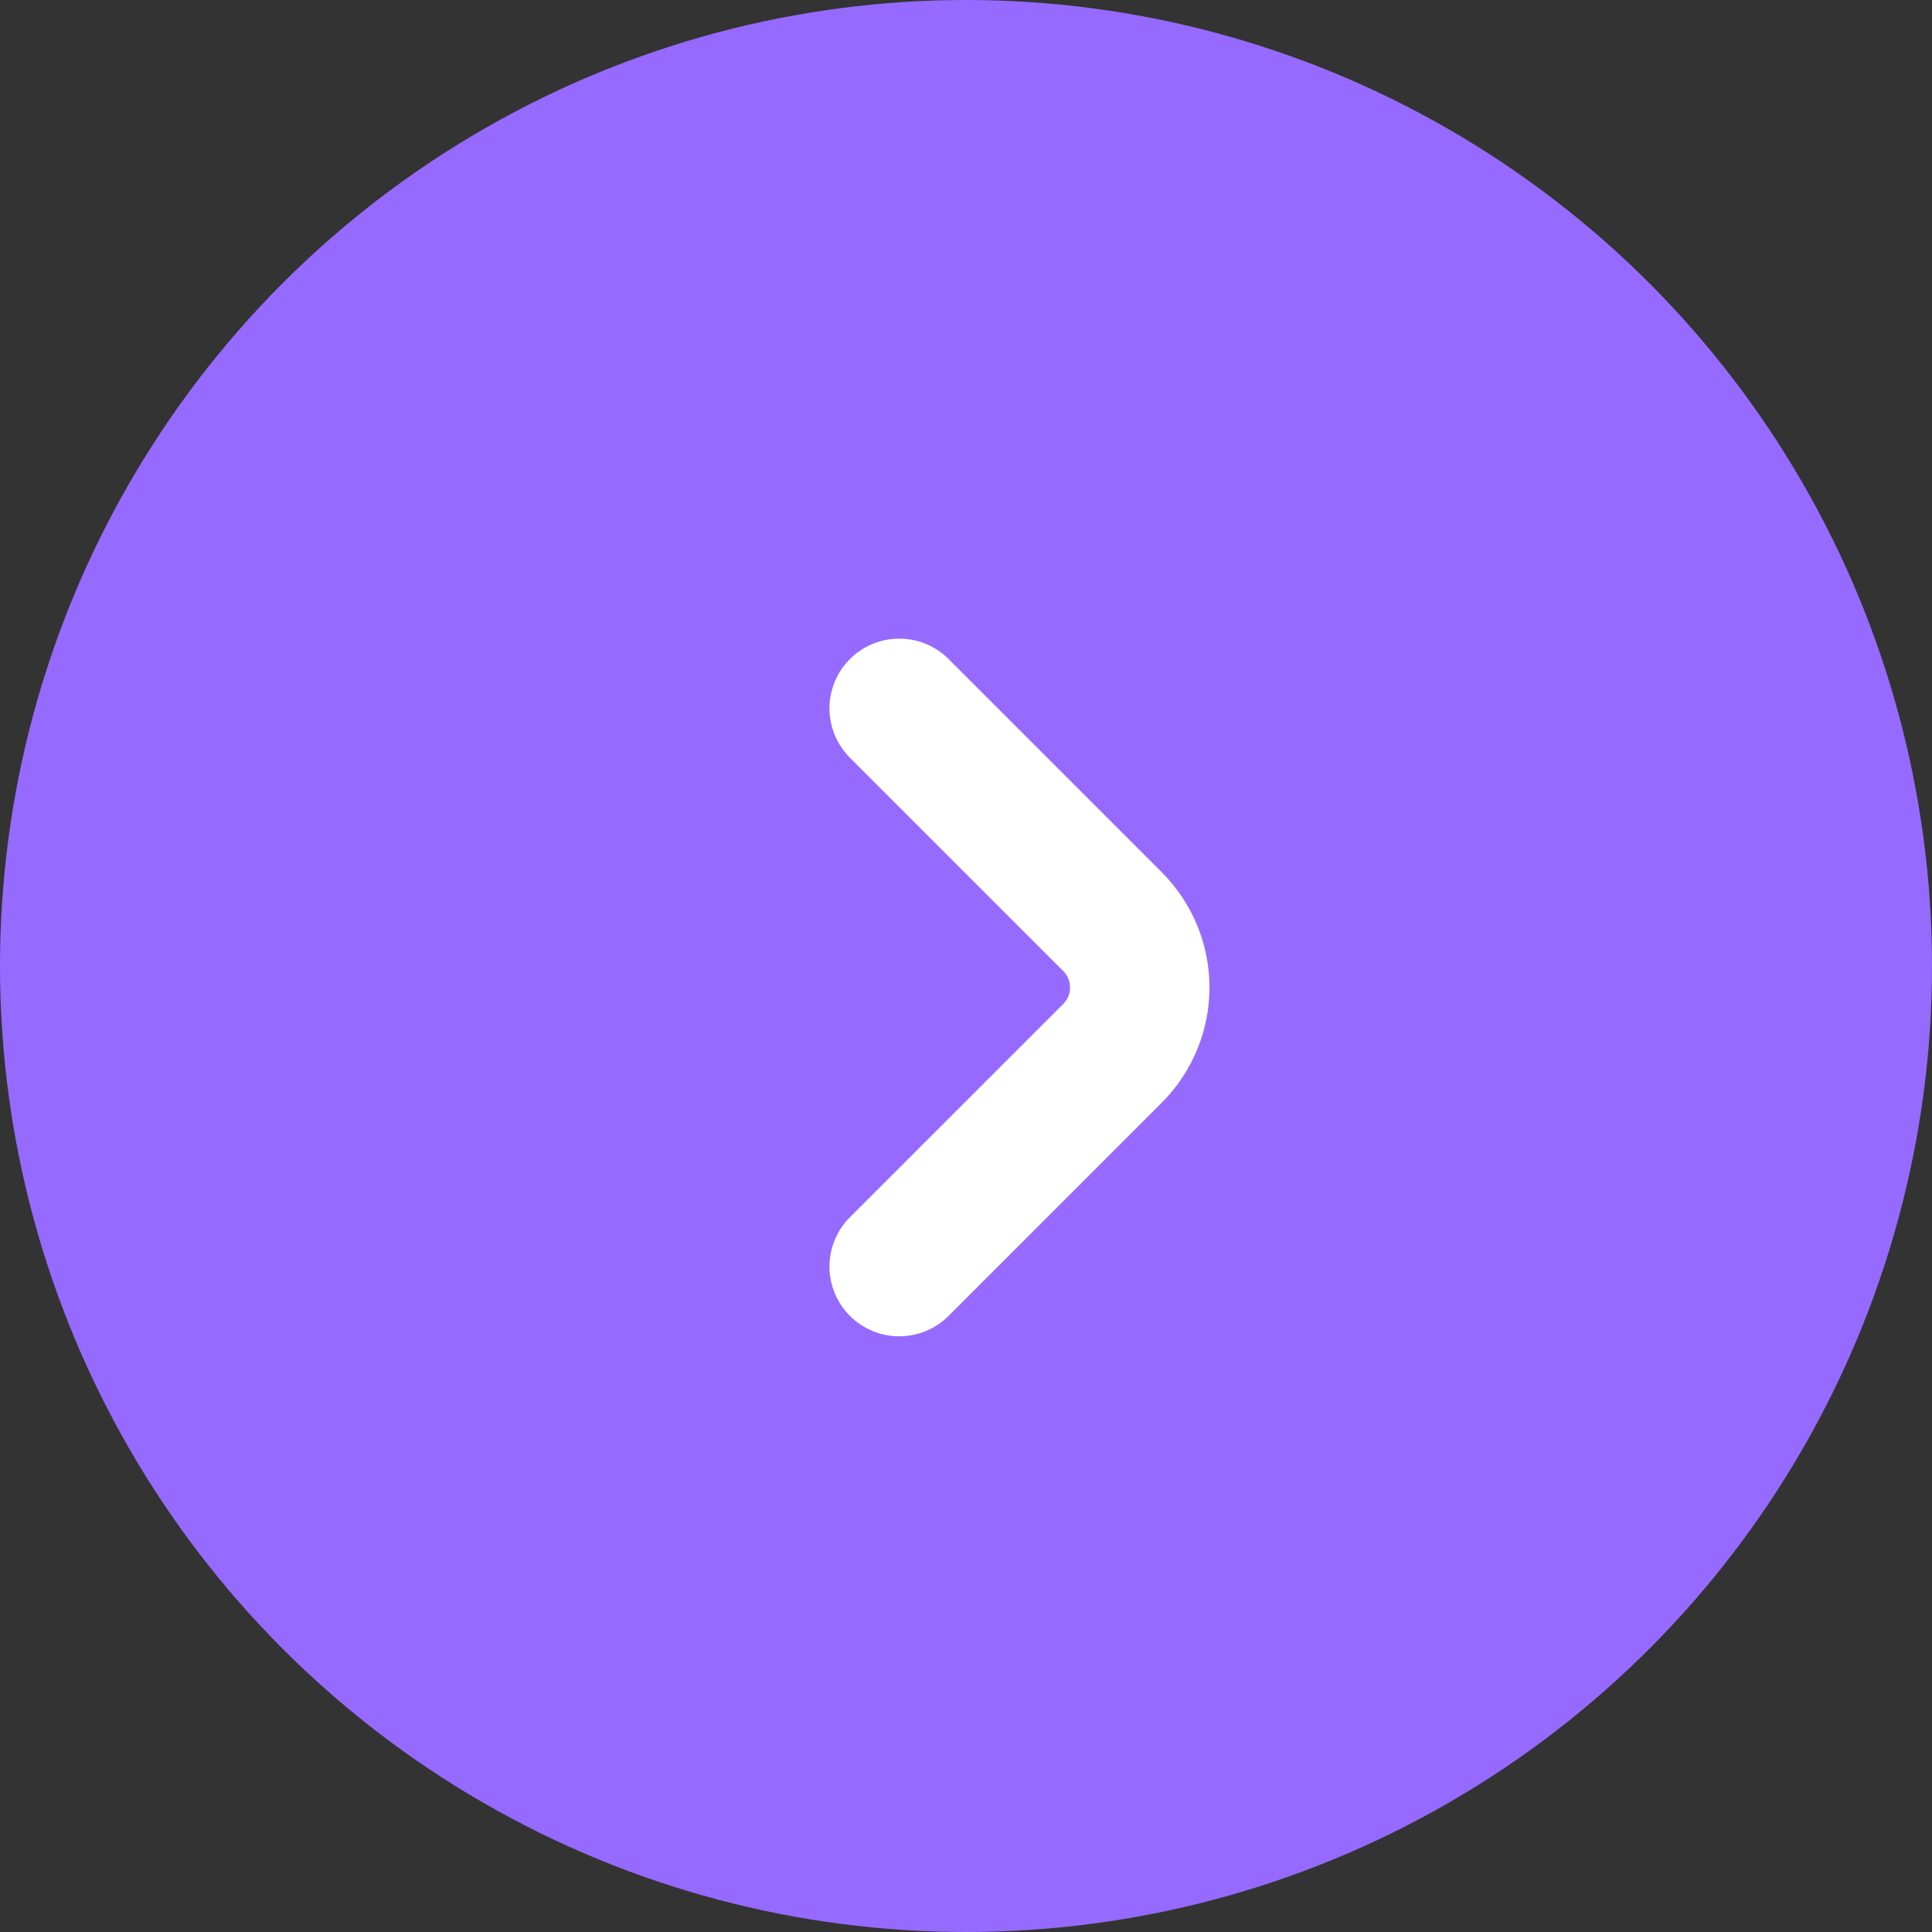 <svg width="45" height="45" viewBox="0 0 45 45" fill="none" xmlns="http://www.w3.org/2000/svg">
<rect x="0" y="0" width="45" height="45" fill="#333333" stroke="none"/>
<circle cx="22.5" cy="22.5" r="22.5" fill="#966AFE"/>
<path d="M27.062 20.319L22.094 15.351C21.79 15.046 21.376 14.875 20.945 14.875C20.514 14.875 20.101 15.046 19.796 15.351C19.491 15.656 19.32 16.07 19.32 16.5C19.32 16.931 19.492 17.345 19.797 17.65L24.765 22.617C24.815 22.667 24.855 22.727 24.883 22.793C24.91 22.858 24.924 22.929 24.924 23C24.924 23.071 24.91 23.142 24.883 23.208C24.855 23.273 24.815 23.333 24.765 23.384L19.797 28.351C19.492 28.655 19.32 29.069 19.32 29.5C19.32 29.931 19.491 30.344 19.796 30.649C20.101 30.954 20.514 31.125 20.945 31.125C21.376 31.125 21.79 30.954 22.094 30.65L27.062 25.681C27.772 24.97 28.171 24.005 28.171 23C28.171 21.995 27.772 21.031 27.062 20.319Z" fill="white"/>
</svg>
